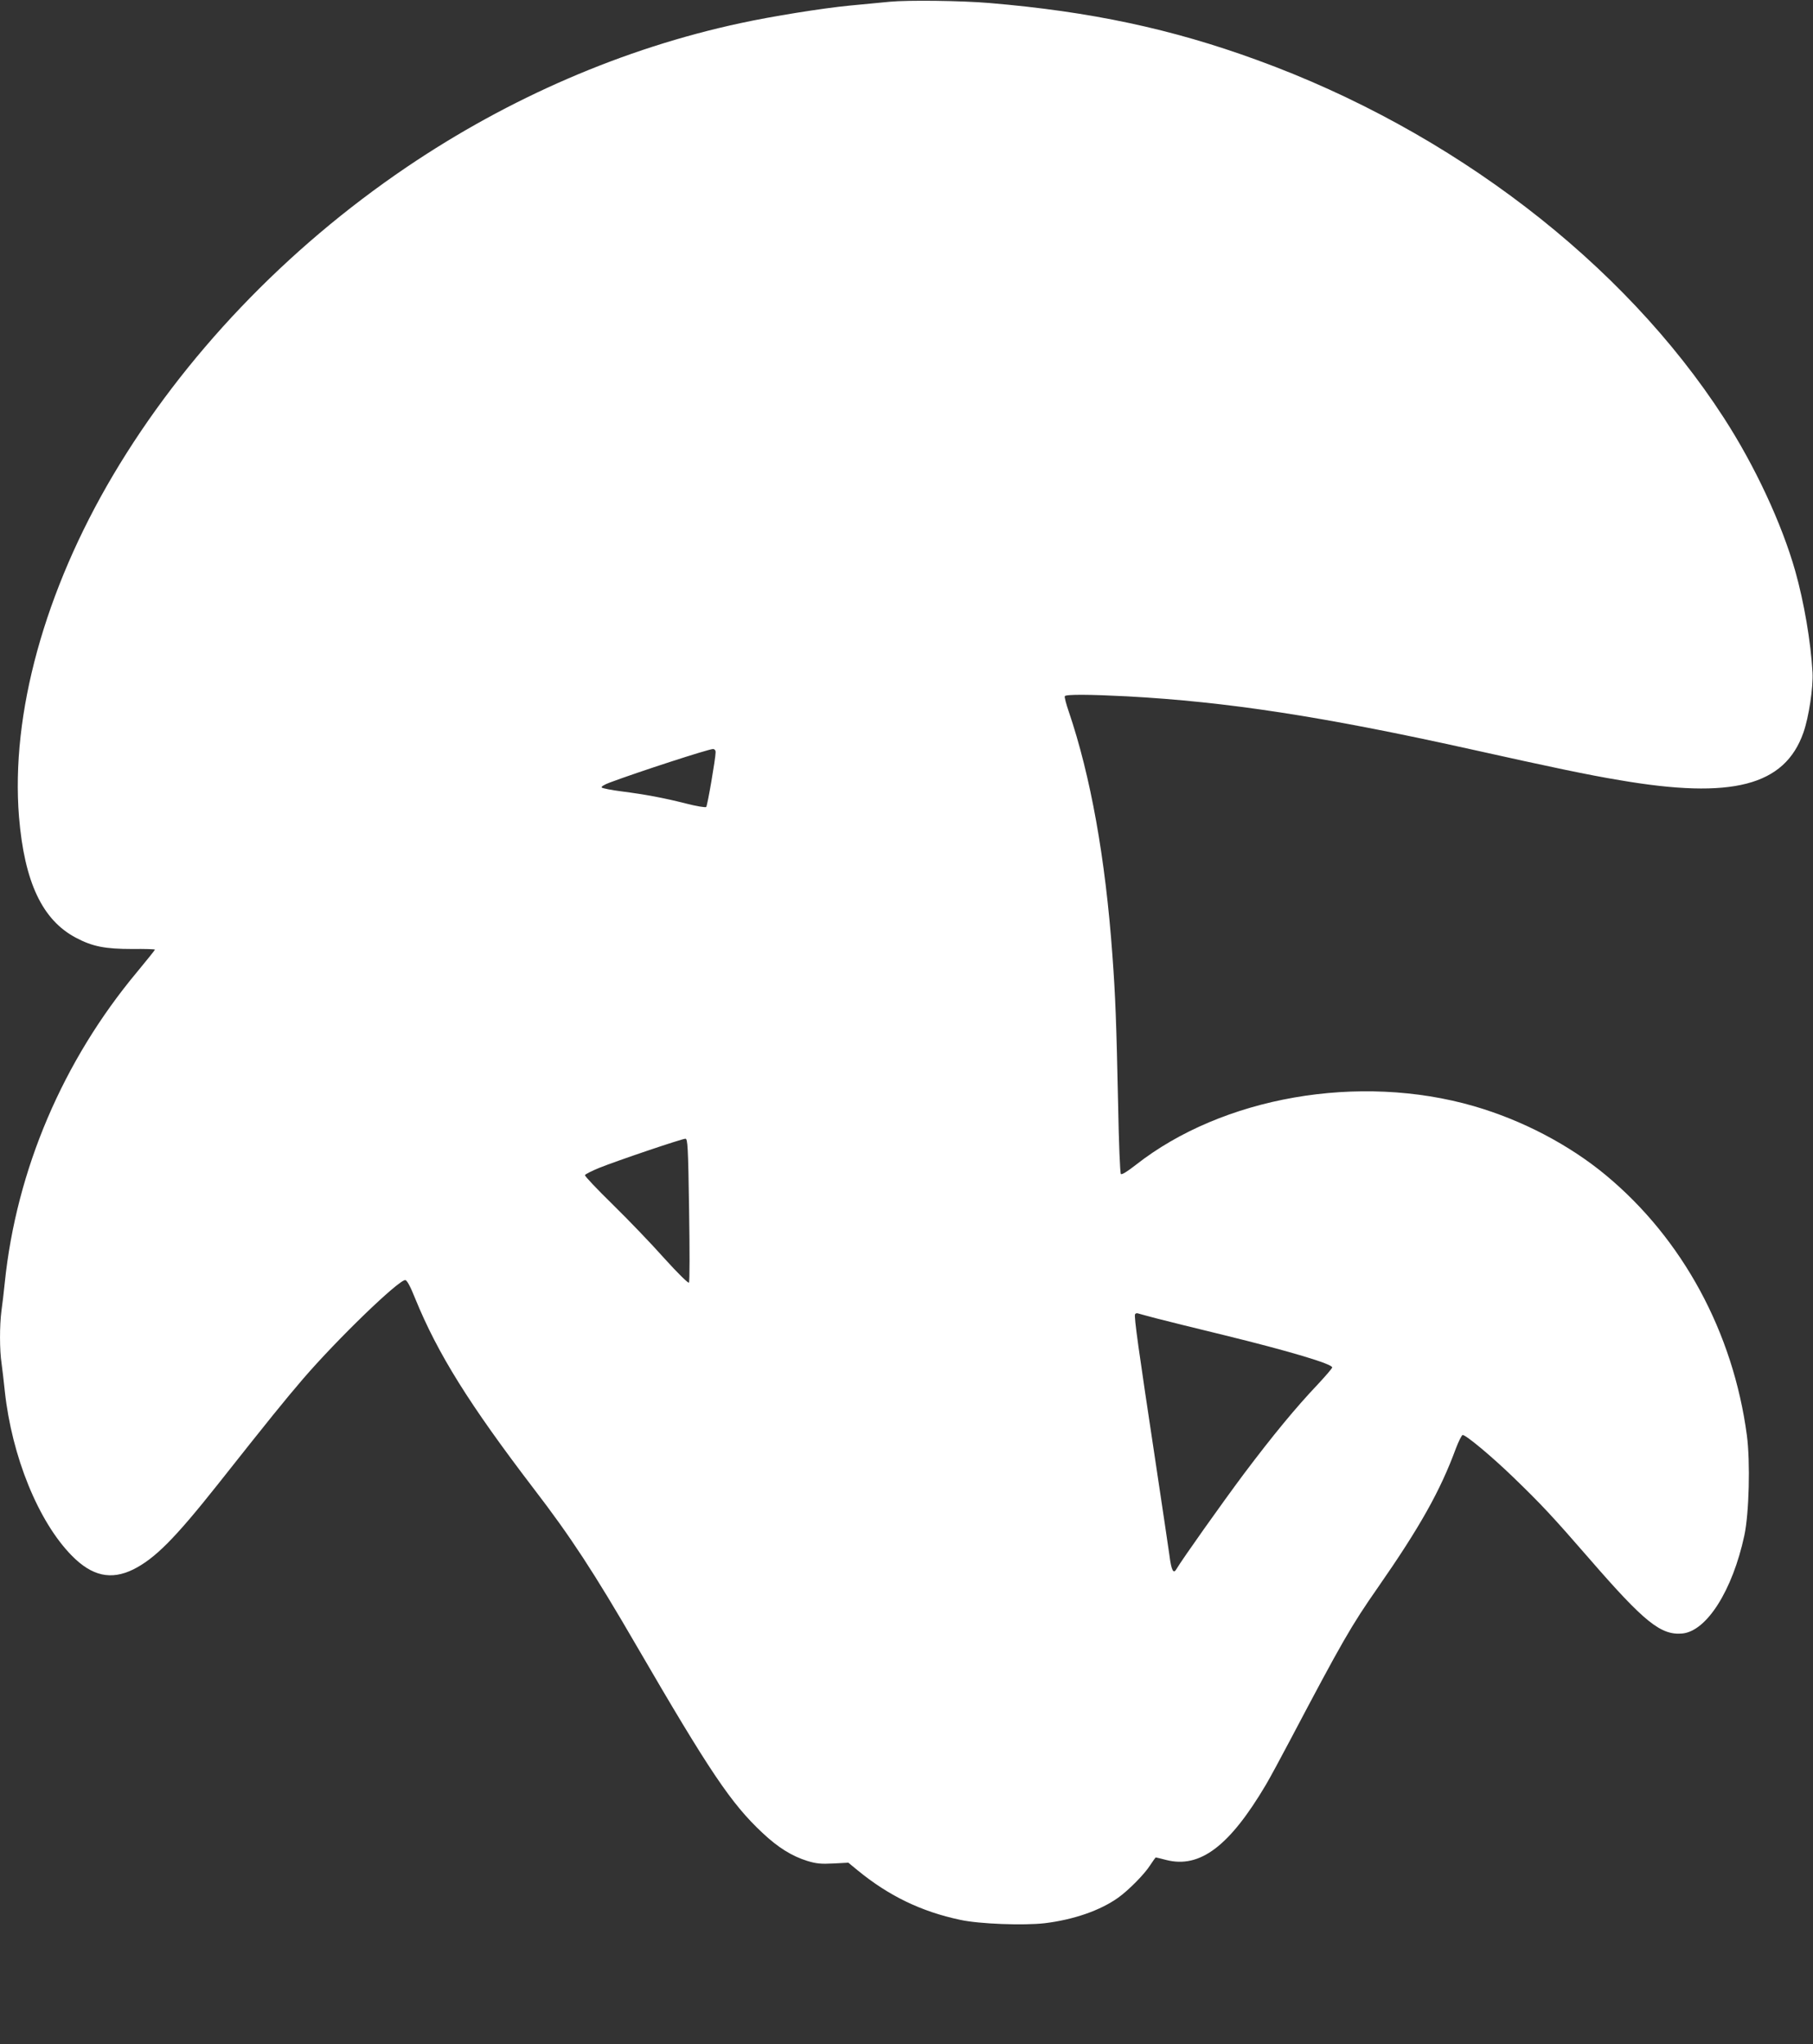 <?xml version="1.0" standalone="no"?>
<!DOCTYPE svg PUBLIC "-//W3C//DTD SVG 20010904//EN"
 "http://www.w3.org/TR/2001/REC-SVG-20010904/DTD/svg10.dtd">
<svg version="1.0" xmlns="http://www.w3.org/2000/svg"
 width="1135pt" height="1280pt" viewBox="0 0 1135 1280"
 preserveAspectRatio="xMidYMid meet">
<rect x="0" y="0" width="1135" height="1280" fill="#333333" stroke="none"/>
<g transform="translate(0,1280) scale(0.1,-0.1)"
fill="#ffffff" stroke="none">
<path d="M5570 12789 c-52 -5 -165 -16 -251 -24 -167 -16 -486 -67 -684 -110
-731 -157 -1446 -466 -2090 -902 -757 -513 -1396 -1184 -1837 -1928 -429 -725
-641 -1496 -589 -2140 34 -409 146 -646 357 -757 104 -55 183 -70 352 -70 78
1 142 -1 142 -4 0 -3 -51 -66 -112 -140 -464 -556 -755 -1239 -828 -1944 -6
-58 -15 -138 -21 -178 -12 -94 -12 -245 1 -330 5 -37 14 -114 20 -172 44 -409
210 -818 420 -1031 126 -128 245 -154 384 -86 136 68 260 193 529 532 329 416
415 522 533 660 215 250 598 620 641 620 10 0 31 -37 62 -115 142 -348 339
-663 743 -1192 229 -298 378 -526 643 -983 458 -788 592 -988 789 -1172 98
-92 184 -145 280 -175 56 -17 85 -20 163 -16 l94 5 57 -47 c195 -160 398 -259
644 -311 119 -26 396 -36 528 -21 181 22 346 79 459 159 66 47 166 148 202
205 17 26 33 48 34 48 2 0 32 -7 66 -16 211 -54 396 86 624 471 26 44 94 170
152 280 325 616 381 714 549 955 263 378 391 606 488 870 18 47 37 85 43 85
21 0 185 -137 317 -265 173 -167 246 -245 476 -510 346 -399 448 -480 582
-468 153 15 314 270 388 613 30 139 38 461 16 628 -86 645 -402 1229 -882
1628 -230 191 -524 345 -827 433 -719 208 -1574 59 -2118 -369 -50 -39 -86
-62 -92 -56 -5 5 -13 197 -17 427 -11 521 -17 685 -36 944 -44 608 -136 1120
-273 1524 -17 49 -28 92 -25 97 7 12 155 11 389 -1 626 -34 1226 -126 2146
-330 512 -114 745 -163 939 -195 704 -121 1033 -35 1150 298 34 97 62 283 57
377 -11 193 -53 439 -108 634 -84 297 -253 660 -448 961 -629 973 -1703 1796
-2921 2239 -536 196 -1046 304 -1675 357 -178 15 -510 19 -625 8z m-1090
-4699 c0 -37 -51 -335 -59 -343 -5 -4 -62 5 -127 22 -143 36 -250 56 -404 76
-63 8 -118 19 -123 24 -5 5 15 18 50 31 182 68 616 209 646 210 10 0 17 -7 17
-20z m-166 -2866 c4 -255 4 -450 -1 -455 -5 -5 -71 60 -155 153 -80 90 -225
241 -322 336 -98 96 -176 178 -174 184 2 6 42 26 88 45 106 43 519 183 541
183 14 0 17 -47 23 -446z m2922 -678 c55 -14 245 -62 424 -105 412 -101 680
-181 680 -203 0 -6 -41 -53 -91 -107 -135 -142 -281 -319 -463 -561 -135 -181
-384 -532 -422 -596 -18 -31 -31 -7 -43 88 -7 51 -46 311 -86 578 -107 708
-137 919 -129 931 3 6 12 8 19 5 7 -2 57 -16 111 -30z"/>
</g>
</svg>
